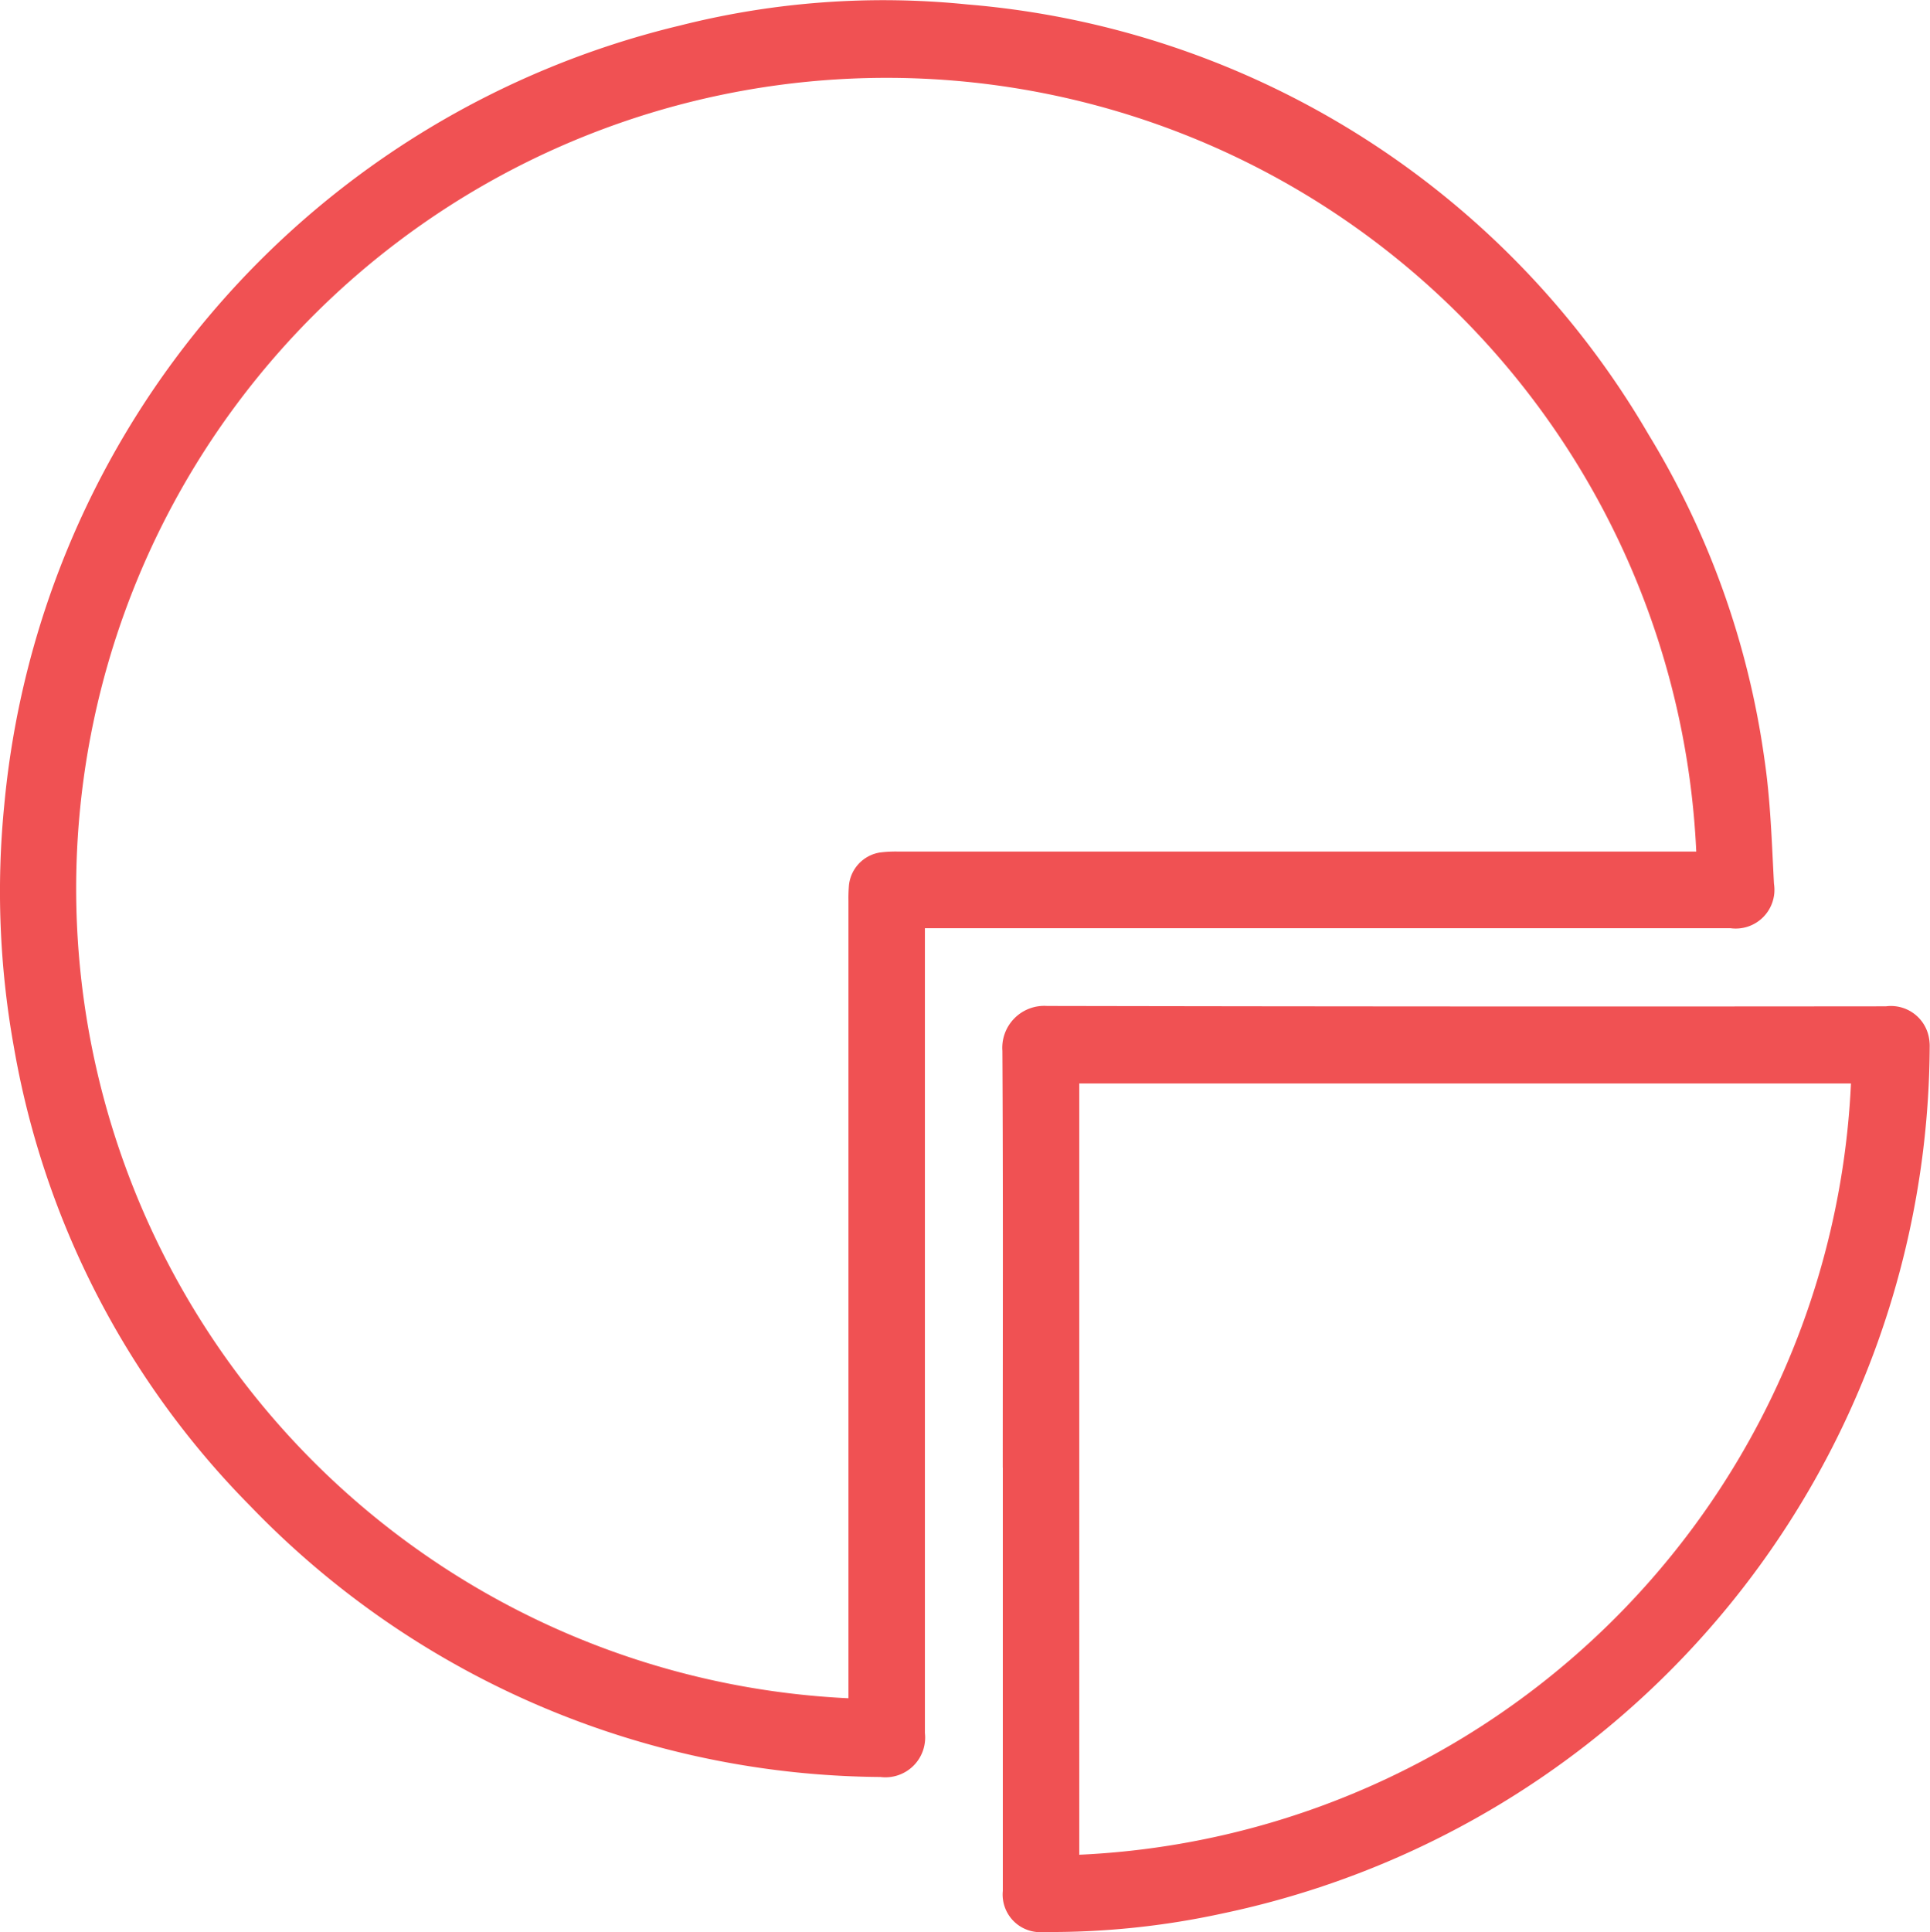 <?xml version="1.0" encoding="UTF-8"?>
<svg xmlns="http://www.w3.org/2000/svg" xmlns:xlink="http://www.w3.org/1999/xlink" id="Group_2198" data-name="Group 2198" width="31.236" height="31.264" viewBox="0 0 31.236 31.264">
  <defs>
    <clipPath id="clip-path">
      <rect id="Rectangle_798" data-name="Rectangle 798" width="31.236" height="31.264" fill="#f05153"></rect>
    </clipPath>
  </defs>
  <g id="Group_2197" data-name="Group 2197" clip-path="url(#clip-path)">
    <path id="Path_2953" data-name="Path 2953" d="M14.969,15.019v.356q0,6.332,0,12.665a.643.643,0,0,1-.72.712,14.294,14.294,0,0,1-10.2-4.386A13.936,13.936,0,0,1,.223,16.931,14.182,14.182,0,0,1,.07,13.015,14.334,14.334,0,0,1,11.006.412,13.416,13.416,0,0,1,15.657.071,14.1,14.1,0,0,1,26.68,7.028a13.692,13.692,0,0,1,1.875,5.245c.1.669.12,1.351.156,2.027a.627.627,0,0,1-.705.718H14.969M13.732,27.482v-.206q0-6.35,0-12.7a2.493,2.493,0,0,1,.009-.263.6.6,0,0,1,.5-.52,2.027,2.027,0,0,1,.3-.015H27.453a13.117,13.117,0,1,0-13.721,13.7" transform="translate(0 0.001)" fill="#f05153"></path>
    <path id="Path_2954" data-name="Path 2954" d="M461.4,470.281c0-2.248.007-4.5-.006-6.745a.679.679,0,0,1,.722-.727q6.789.013,13.577.006a.625.625,0,0,1,.689.471.729.729,0,0,1,.02.191,14.4,14.4,0,0,1-11.445,14.016,13.065,13.065,0,0,1-2.89.3.609.609,0,0,1-.666-.665q0-3.425,0-6.85Zm1.238,6.262a13.1,13.1,0,0,0,12.49-12.48h-12.49Z" transform="translate(-445.171 -446.532)" fill="#f05153"></path>
  </g>
</svg>
